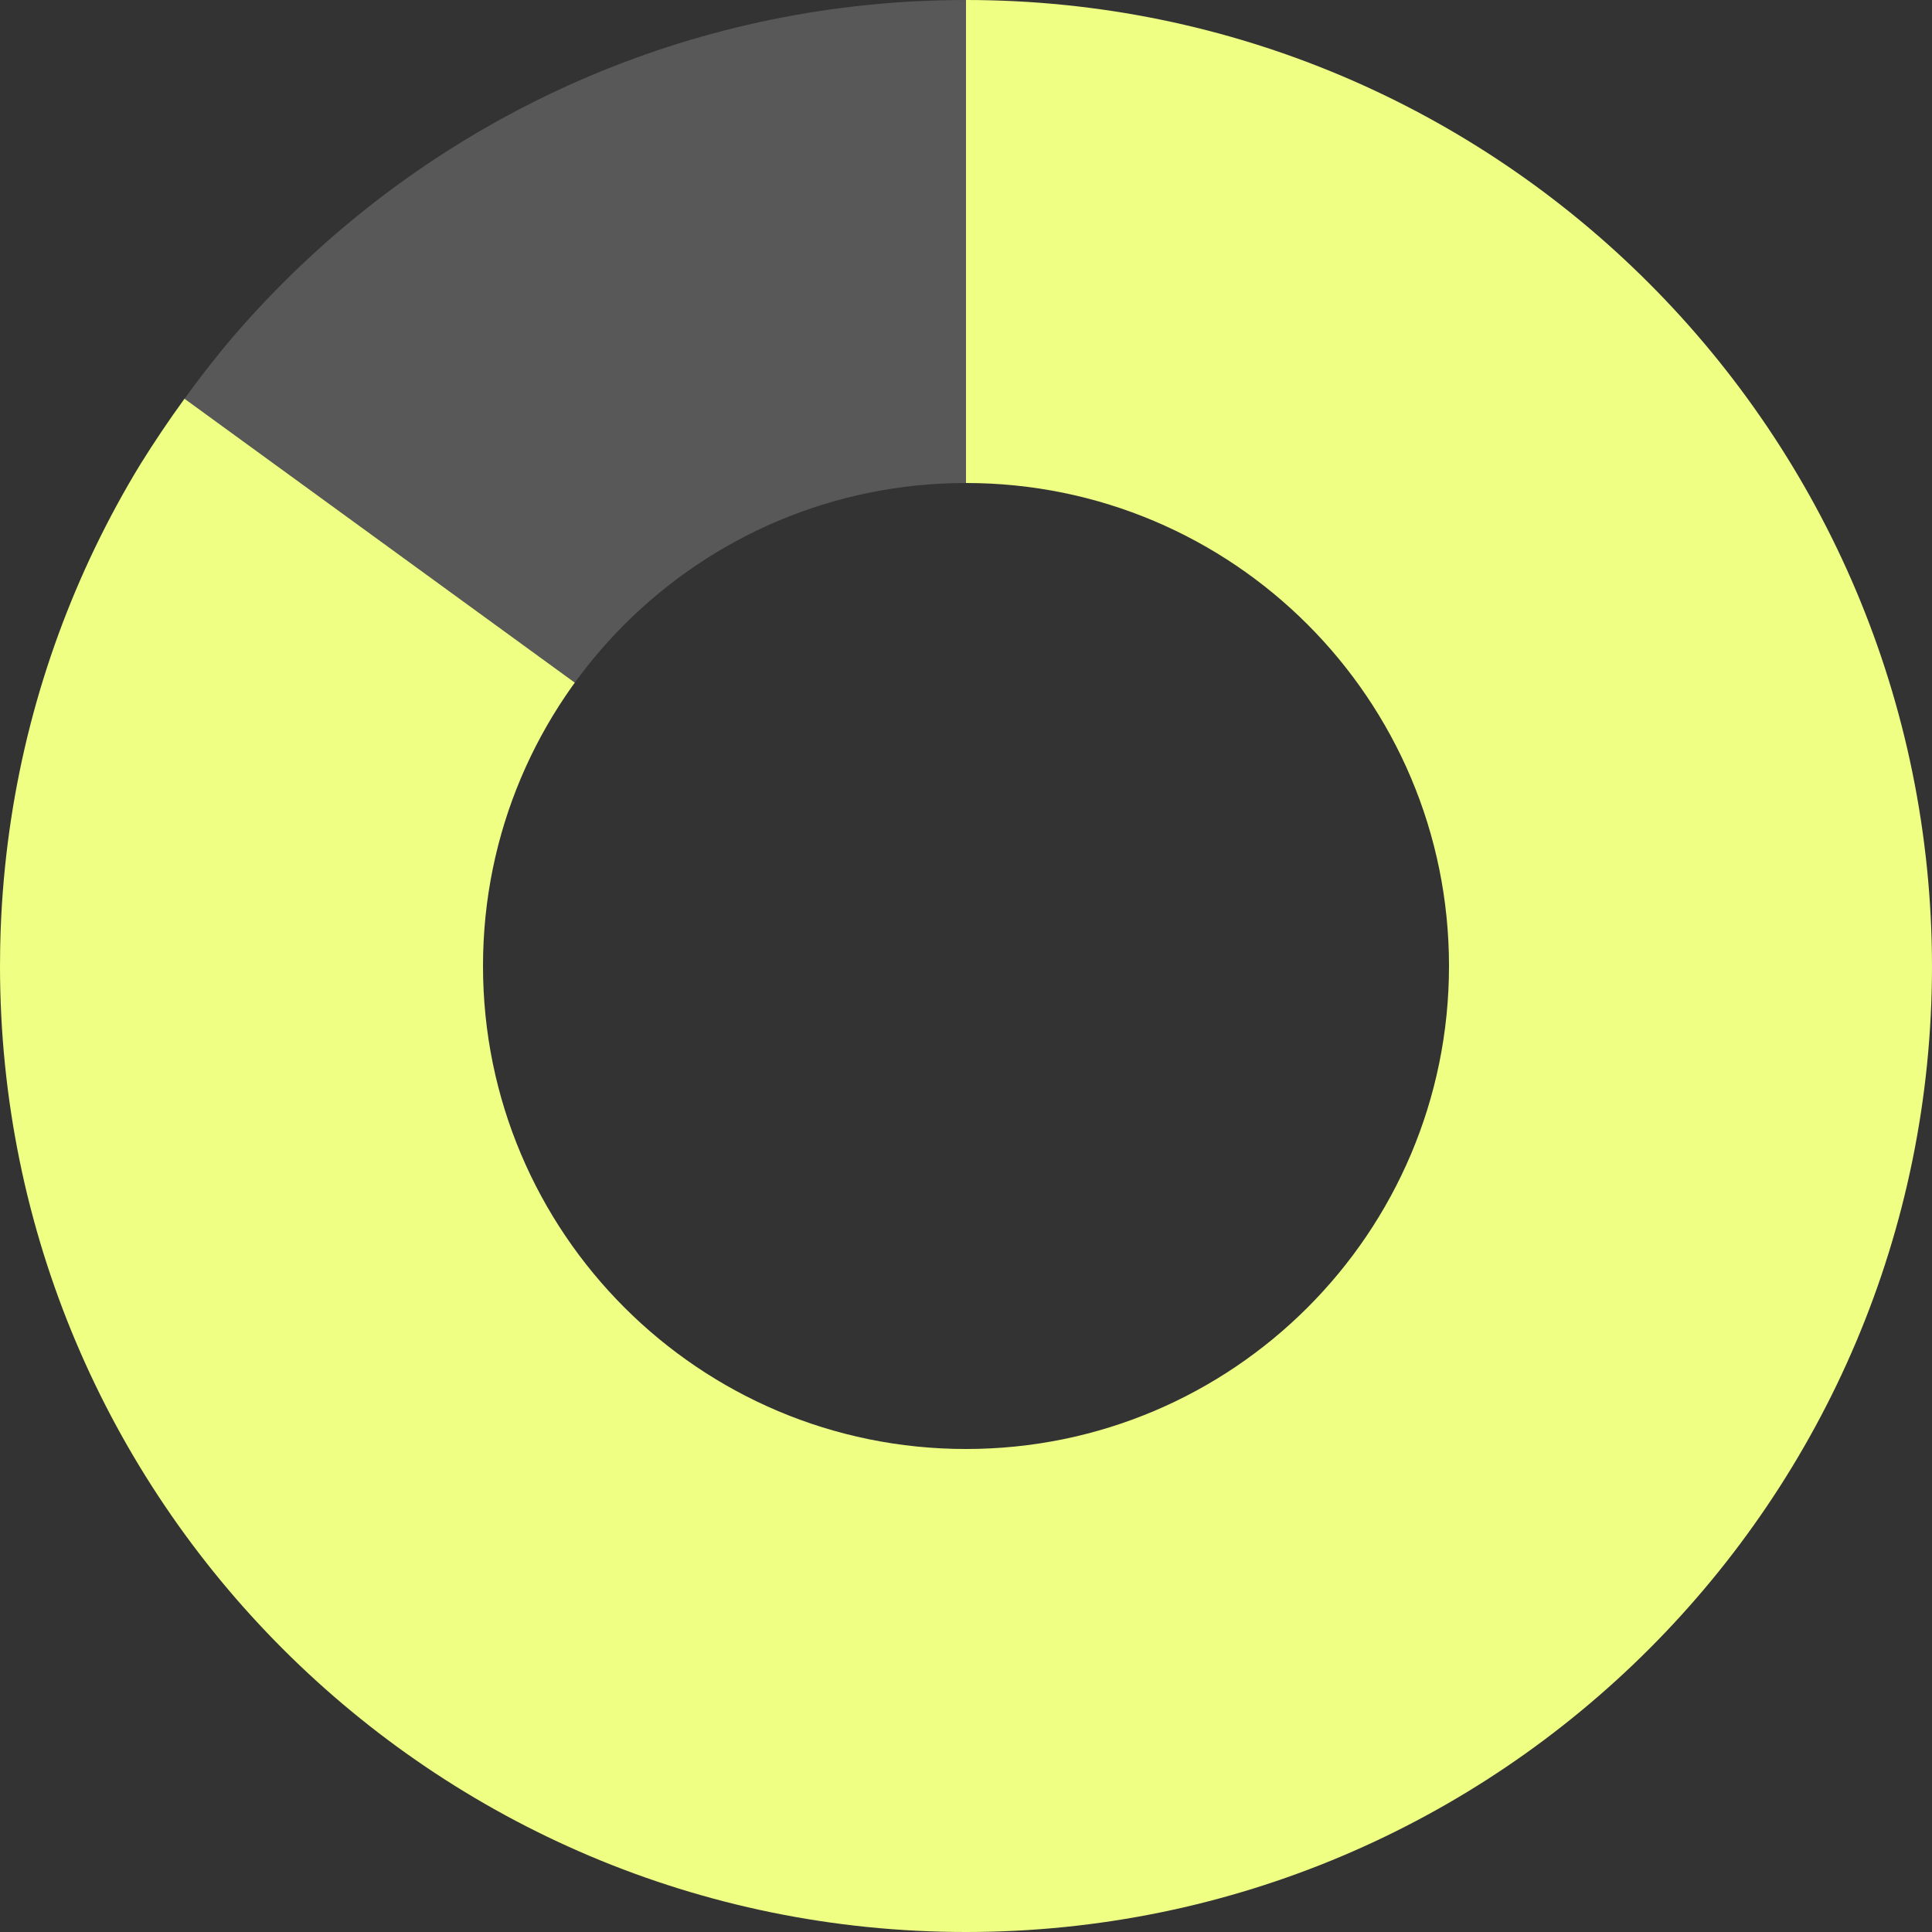 <?xml version="1.0" encoding="utf-8"?>
<!-- Generator: Adobe Illustrator 26.0.3, SVG Export Plug-In . SVG Version: 6.00 Build 0)  -->
<svg version="1.1" id="Layer_1" xmlns="http://www.w3.org/2000/svg" xmlns:xlink="http://www.w3.org/1999/xlink" x="0px" y="0px"
	 viewBox="0 0 240 240" style="enable-background:new 0 0 240 240;" xml:space="preserve">
<rect x="0" y="0" width="240" height="240" fill="#333333" stroke="none"/>
<style type="text/css">
	.st0{clip-path:url(#SVGID_00000045621316164961069740000010396192532578374582_);}
	.st1{opacity:0.2;fill:#EDEDEE;}
	.st2{fill:#EFFF84;}
</style>
<g>
	<defs>
		<path id="SVGID_1_" d="M120,0C53.73,0,0,53.73,0,120s53.73,120,120,120s120-53.73,120-120S186.27,0,120,0z M120,180
			c-33.14,0-60-26.86-60-60s26.86-60,60-60s60,26.86,60,60S153.14,180,120,180z"/>
	</defs>
	<clipPath id="SVGID_00000162320169356513896500000012306659855375728301_">
		<use xlink:href="#SVGID_1_"  style="overflow:visible;"/>
	</clipPath>
	<g>
		<g style="clip-path:url(#SVGID_00000162320169356513896500000012306659855375728301_);">
			<g>
				<g>
					<path class="st1" d="M120,120.15L22.92,49.53C46.29,17.32,80.24,0,120,0V120.15z"/>
				</g>
			</g>
			<g>
				<g>
					<path class="st2" d="M120,120.15V0c66.27,0,120,53.79,120,120.15S186.27,240.3,120,240.3S0,186.51,0,120.15
						C0,93.61,7.34,71,22.92,49.53L120,120.15z"/>
				</g>
			</g>
		</g>
		<g style="clip-path:url(#SVGID_00000162320169356513896500000012306659855375728301_);">
			<g>
			</g>
			<g>
			</g>
		</g>
	</g>
</g>
</svg>
